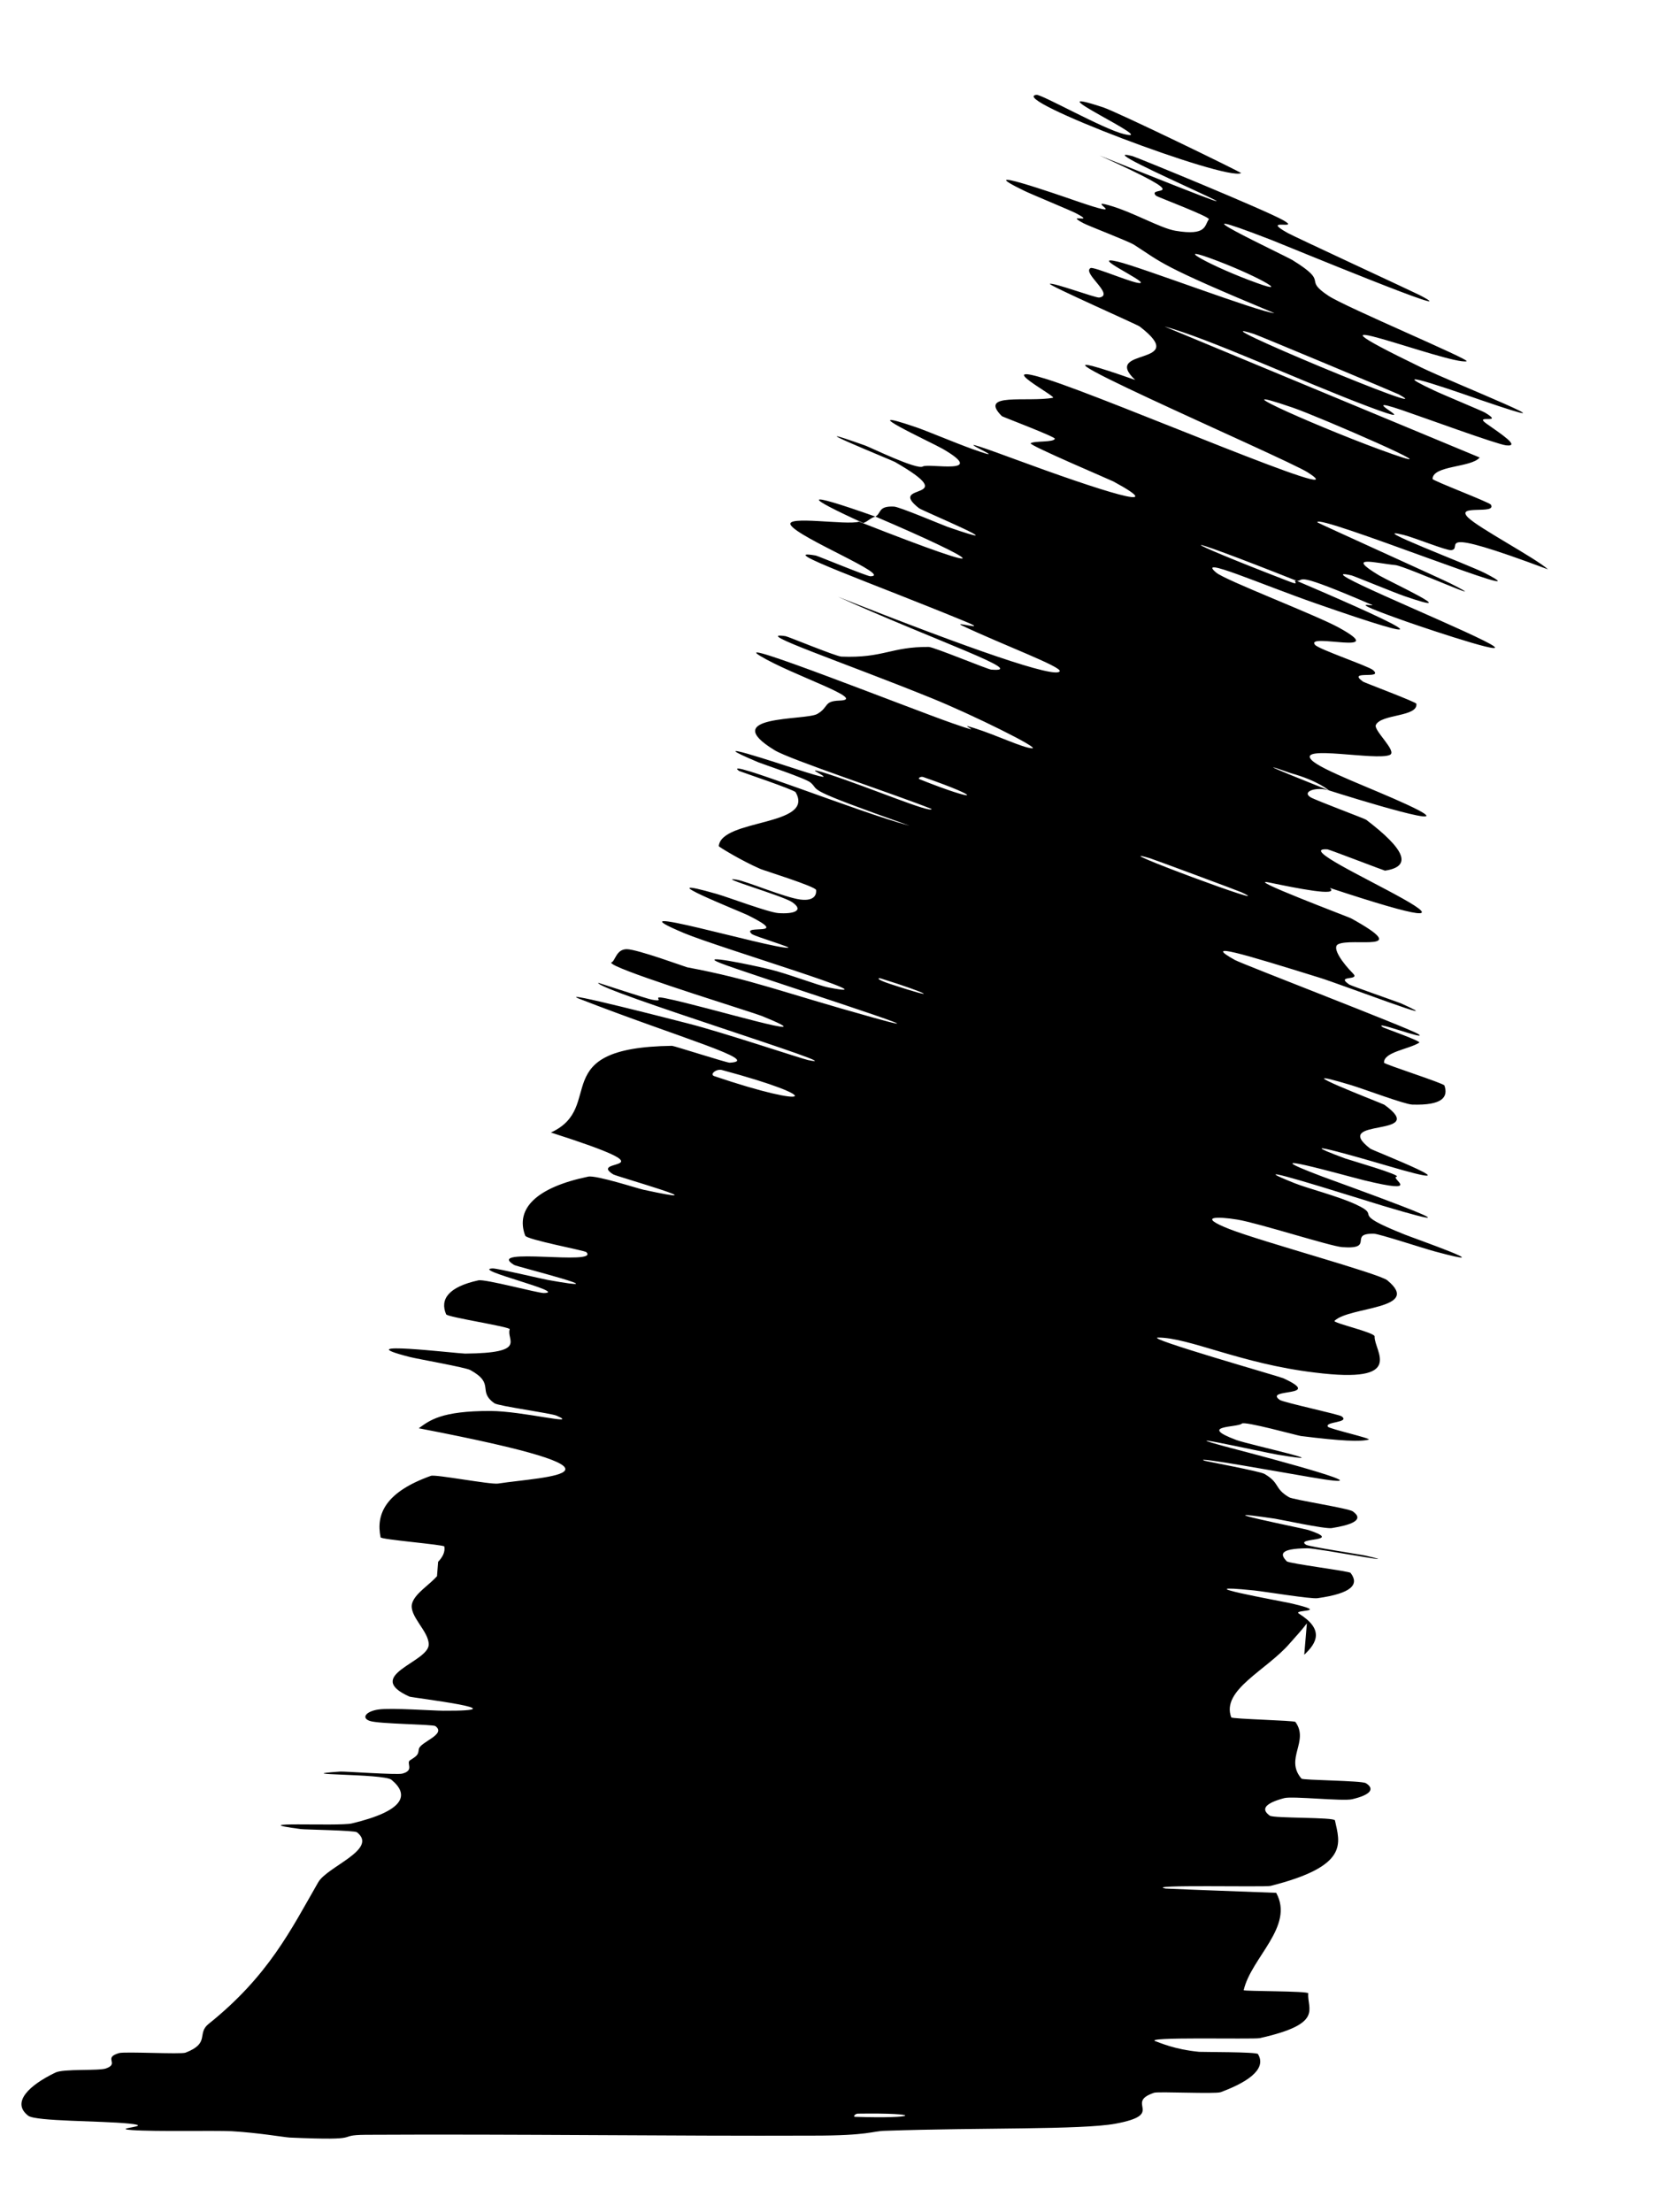 <?xml version="1.0" encoding="utf-8"?>
<svg xmlns="http://www.w3.org/2000/svg" fill="none" height="100%" overflow="visible" preserveAspectRatio="none" style="display: block;" viewBox="0 0 12 16" width="100%">
<path d="M0.204 15.302C0.078 15.205 0.215 15.079 0.401 14.99C0.459 14.961 0.715 14.979 0.767 14.96C0.867 14.924 0.742 14.884 0.861 14.849C0.902 14.837 1.309 14.859 1.342 14.846C1.523 14.776 1.421 14.708 1.509 14.638C1.942 14.291 2.104 13.958 2.301 13.615C2.365 13.5 2.739 13.376 2.582 13.252C2.564 13.238 2.206 13.233 2.177 13.229C1.728 13.17 2.448 13.211 2.545 13.188C2.927 13.097 2.964 12.981 2.831 12.872C2.773 12.826 2.063 12.84 2.462 12.813C2.489 12.811 2.868 12.838 2.909 12.828C3.001 12.805 2.935 12.751 2.966 12.731C3.027 12.694 3.024 12.686 3.03 12.649C3.041 12.598 3.232 12.544 3.149 12.484C3.13 12.471 2.741 12.469 2.676 12.447C2.611 12.426 2.646 12.377 2.738 12.364C2.831 12.351 3.136 12.373 3.206 12.373C3.797 12.376 2.982 12.279 2.962 12.271C2.624 12.119 3.096 12.024 3.101 11.896C3.104 11.798 2.955 11.688 2.981 11.596C3.002 11.525 3.103 11.465 3.161 11.4L3.169 11.296C3.201 11.262 3.221 11.226 3.214 11.185C3.212 11.172 2.756 11.135 2.753 11.119C2.718 10.95 2.789 10.791 3.117 10.674C3.15 10.662 3.545 10.738 3.602 10.73C3.942 10.678 4.746 10.66 3.029 10.33C3.107 10.274 3.19 10.204 3.547 10.205C3.777 10.205 4.202 10.315 4.026 10.239C3.986 10.221 3.607 10.17 3.576 10.149C3.45 10.059 3.585 10.01 3.402 9.909C3.364 9.889 3.026 9.83 2.966 9.815C2.48 9.691 3.303 9.789 3.364 9.79C3.821 9.786 3.66 9.692 3.687 9.614C3.693 9.596 3.237 9.527 3.227 9.506C3.181 9.399 3.241 9.308 3.461 9.26C3.51 9.25 3.89 9.352 3.933 9.352C4.12 9.349 3.398 9.18 3.564 9.174C3.598 9.173 3.925 9.251 3.961 9.257C4.532 9.36 3.735 9.16 3.719 9.149C3.496 9.014 4.342 9.157 4.241 9.056C4.228 9.044 3.81 8.966 3.799 8.937C3.725 8.74 3.883 8.587 4.255 8.51C4.312 8.498 4.616 8.597 4.655 8.605C5.257 8.735 4.464 8.51 4.436 8.494C4.237 8.371 4.921 8.491 3.985 8.191C4.388 8.006 3.938 7.576 4.861 7.564C4.872 7.563 5.258 7.687 5.278 7.686C5.52 7.673 4.912 7.505 4.191 7.224C4.01 7.153 4.913 7.386 4.979 7.403C5.224 7.465 5.797 7.657 5.845 7.667C6.221 7.745 4.311 7.159 4.327 7.108C4.33 7.108 4.679 7.224 4.715 7.23C4.829 7.252 4.693 7.195 4.818 7.221C5.107 7.279 6.035 7.561 5.51 7.348C5.451 7.324 4.631 7.072 4.454 6.986C4.427 6.973 4.415 6.963 4.424 6.96C4.451 6.949 4.457 6.865 4.534 6.865C4.611 6.866 4.954 6.992 4.97 6.996C5.448 7.086 5.631 7.169 6.32 7.361C7.007 7.552 5.389 7.037 5.212 6.966C5.036 6.896 5.429 6.977 5.564 7.01C5.699 7.042 5.915 7.127 5.993 7.142C6.499 7.242 5.2 6.854 4.951 6.75C4.36 6.502 5.569 6.859 5.7 6.855C5.735 6.854 5.46 6.773 5.438 6.755C5.354 6.681 5.735 6.781 5.409 6.619C5.356 6.593 4.652 6.313 5.186 6.466C5.264 6.488 5.558 6.599 5.63 6.604C5.739 6.612 5.82 6.587 5.73 6.525C5.664 6.479 5.166 6.336 5.327 6.362C5.399 6.373 5.678 6.492 5.789 6.506C5.9 6.52 5.906 6.461 5.903 6.437C5.901 6.412 5.526 6.296 5.501 6.285C5.362 6.225 5.197 6.123 5.199 6.12C5.217 5.921 5.898 5.977 5.755 5.73C5.744 5.711 5.352 5.58 5.346 5.576C5.2 5.47 6.221 5.879 6.579 5.972C5.788 5.692 5.938 5.724 5.863 5.66C5.827 5.629 5.518 5.527 5.487 5.514C5.031 5.322 5.637 5.523 5.761 5.563C6.218 5.712 5.691 5.501 5.996 5.6C6.299 5.699 6.734 5.884 6.739 5.851C6.46 5.74 5.714 5.494 5.603 5.426C5.184 5.17 5.825 5.212 5.911 5.164C5.998 5.114 5.955 5.071 6.072 5.067C6.285 5.061 5.729 4.884 5.497 4.743C5.265 4.601 6.598 5.13 6.889 5.231C7.18 5.333 6.886 5.214 7.047 5.266C7.209 5.317 7.398 5.409 7.465 5.412C7.532 5.416 7.038 5.171 6.74 5.05C6.107 4.793 5.427 4.564 5.682 4.601C5.698 4.603 6.046 4.747 6.086 4.749C6.392 4.761 6.443 4.677 6.718 4.679C6.756 4.68 7.143 4.841 7.17 4.843C7.448 4.866 6.778 4.639 6.061 4.316C7.033 4.701 7.638 4.909 7.665 4.855C7.682 4.823 7.254 4.664 6.962 4.526C6.874 4.485 7.176 4.574 6.977 4.493C6.328 4.225 5.587 3.963 5.901 4.018C5.916 4.021 6.271 4.168 6.296 4.168C6.46 4.166 5.779 3.892 5.72 3.798C5.674 3.725 6.125 3.801 6.214 3.773C7.308 4.204 7.077 4.054 6.332 3.736C6.376 3.713 6.349 3.658 6.467 3.664C6.507 3.666 6.821 3.799 6.855 3.811C7.401 4 6.674 3.695 6.648 3.676C6.401 3.484 6.984 3.635 6.473 3.341C6.454 3.33 5.698 3.023 6.26 3.223C6.298 3.237 6.633 3.4 6.675 3.374C6.716 3.348 7.151 3.44 6.82 3.247C6.74 3.201 6.138 2.923 6.629 3.091C6.695 3.113 6.911 3.204 7.034 3.248C7.425 3.387 6.663 3.071 7.321 3.314C7.979 3.557 8.481 3.714 8.053 3.482C8.041 3.475 7.439 3.219 7.455 3.206C7.482 3.187 7.623 3.201 7.63 3.173C7.633 3.159 7.253 3.015 7.247 3.01C7.072 2.836 7.432 2.911 7.616 2.877C7.65 2.871 7.158 2.612 7.577 2.744C8.035 2.889 9.866 3.678 9.46 3.417C9.297 3.312 6.973 2.313 8.211 2.748C7.958 2.509 8.624 2.653 8.243 2.361C8.226 2.348 7.58 2.062 7.594 2.053C7.616 2.041 7.926 2.156 7.951 2.152C8.066 2.134 7.826 1.975 7.888 1.939C7.911 1.925 8.224 2.063 8.251 2.046C8.279 2.029 7.87 1.841 8.084 1.892C8.247 1.93 9.106 2.257 9.218 2.265C8.382 1.917 8.409 1.902 8.204 1.771C8.164 1.745 7.87 1.633 7.836 1.614C7.692 1.537 7.939 1.624 7.782 1.542C7.744 1.522 7.458 1.404 7.411 1.381C7 1.182 7.659 1.41 7.774 1.45C8.209 1.6 7.843 1.434 8.019 1.484C8.194 1.533 8.391 1.65 8.502 1.669C8.732 1.708 8.711 1.629 8.744 1.586C8.756 1.569 8.369 1.423 8.362 1.416C8.282 1.336 8.704 1.465 7.954 1.125C9.928 1.917 7.774 1.022 8.191 1.129C8.224 1.138 9.155 1.52 9.284 1.594C9.413 1.668 9.112 1.572 9.314 1.685C9.362 1.712 10.217 2.108 10.268 2.134C10.666 2.341 9.277 1.767 9.2 1.737C8.369 1.415 9.289 1.845 9.35 1.882C9.627 2.053 9.415 2.011 9.61 2.14C9.736 2.223 10.644 2.604 10.608 2.613C10.488 2.642 9.21 2.139 10.283 2.659C10.512 2.77 11.512 3.168 10.71 2.893C10.659 2.876 9.929 2.616 10.373 2.824C10.429 2.851 10.718 2.971 10.741 2.984C10.889 3.073 10.652 2.993 10.752 3.064C10.852 3.135 11.004 3.233 10.894 3.221C10.828 3.214 10.279 3.013 10.143 2.967C9.753 2.834 10.367 3.117 9.899 2.941C9.43 2.765 8.738 2.445 8.422 2.361C9.175 2.673 9.946 2.995 10.703 3.309C10.642 3.383 10.364 3.365 10.362 3.464C10.363 3.477 10.772 3.632 10.784 3.65C10.828 3.724 10.523 3.646 10.618 3.742C10.693 3.818 11.105 4.035 11.197 4.118C10.324 3.791 10.593 3.968 10.497 3.979C10.463 3.983 10.233 3.889 10.153 3.869C9.859 3.796 10.63 4.087 10.745 4.147C11.239 4.403 9.509 3.705 9.529 3.778C9.53 3.782 10.436 4.191 10.492 4.22C10.853 4.403 10.169 4.095 10.093 4.087C9.954 4.074 9.723 4.01 9.976 4.162C10.051 4.206 10.614 4.468 10.16 4.312C10.1 4.292 9.796 4.167 9.777 4.162C9.461 4.088 10.418 4.476 10.732 4.633C11.046 4.789 10.368 4.564 10.174 4.496C9.673 4.319 9.97 4.395 9.922 4.374C9.352 4.129 9.439 4.198 9.382 4.202C8.441 3.828 8.485 3.882 9.326 4.206C9.417 4.242 9.337 4.189 9.382 4.202C10.295 4.592 10.4 4.672 9.523 4.366C9.112 4.223 8.648 4.017 8.798 4.142C8.865 4.198 9.516 4.447 9.684 4.539C10.067 4.75 9.437 4.573 9.512 4.664C9.539 4.696 9.901 4.819 9.931 4.846C10.014 4.918 9.736 4.842 9.859 4.93C9.871 4.938 10.245 5.078 10.245 5.09C10.257 5.186 9.991 5.163 9.952 5.243C9.933 5.282 10.11 5.435 10.053 5.46C9.956 5.504 9.379 5.384 9.487 5.497C9.556 5.569 9.932 5.705 10.179 5.82C10.658 6.043 9.754 5.762 9.614 5.717C9.61 5.716 9.535 5.647 9.337 5.592C8.934 5.449 9.613 5.716 9.614 5.717C9.524 5.688 9.413 5.724 9.479 5.766C9.515 5.788 9.87 5.92 9.882 5.929C10.163 6.143 10.218 6.267 10.018 6.297C10.01 6.296 9.615 6.144 9.602 6.143C9.405 6.13 9.877 6.348 10.148 6.5C10.419 6.652 10.31 6.65 9.619 6.422C9.693 6.488 9.374 6.423 9.181 6.383C8.988 6.343 9.759 6.634 9.773 6.642C10.234 6.897 9.776 6.778 9.678 6.83C9.631 6.855 9.716 6.97 9.786 7.04C9.843 7.096 9.655 7.05 9.76 7.121C9.774 7.13 10.121 7.251 10.134 7.257C10.535 7.438 9.697 7.118 9.544 7.071C8.987 6.898 8.69 6.808 8.932 6.943C8.988 6.974 10.194 7.437 10.259 7.479C10.341 7.534 9.908 7.37 10.005 7.431C10.013 7.436 10.283 7.531 10.266 7.541C10.191 7.589 10.008 7.608 10.011 7.686C10.01 7.697 10.442 7.834 10.448 7.851C10.476 7.933 10.437 7.996 10.215 7.989C10.159 7.987 9.862 7.875 9.772 7.848C9.226 7.684 9.999 7.981 10.013 7.99C10.351 8.232 9.612 8.079 9.912 8.308C9.93 8.321 10.757 8.645 10.027 8.429C9.978 8.415 9.231 8.194 9.731 8.379C9.762 8.39 10.148 8.501 10.101 8.511C10.055 8.522 10.298 8.641 9.869 8.537C9.734 8.504 8.986 8.291 9.566 8.51C9.606 8.526 10.926 8.997 10 8.72C9.873 8.682 9.178 8.46 9.229 8.498C9.24 8.506 9.281 8.524 9.363 8.557C9.457 8.595 9.679 8.651 9.809 8.712C10.009 8.805 9.737 8.76 10.161 8.929C10.236 8.959 10.891 9.189 10.382 9.052C10.302 9.031 9.978 8.924 9.938 8.923C9.748 8.919 9.95 9.038 9.709 9.02C9.624 9.014 9.099 8.845 8.951 8.821C8.804 8.797 8.656 8.796 8.892 8.889C9.127 8.981 9.976 9.211 10.035 9.26C10.291 9.471 9.761 9.448 9.653 9.553C9.637 9.568 9.945 9.637 9.943 9.666C9.938 9.772 10.179 10.011 9.51 9.927C8.974 9.863 8.602 9.674 8.377 9.674C8.269 9.675 9.253 9.955 9.282 9.968C9.585 10.107 9.135 10.039 9.257 10.125C9.282 10.143 9.688 10.23 9.705 10.244C9.767 10.291 9.58 10.281 9.605 10.319C9.618 10.335 9.927 10.405 9.9 10.412C9.84 10.428 9.705 10.423 9.409 10.386C9.382 10.382 9.002 10.277 8.983 10.296C8.953 10.326 8.657 10.308 8.943 10.415C9.029 10.447 9.735 10.602 9.242 10.521C9.139 10.504 8.291 10.314 9.018 10.503C9.139 10.535 10.118 10.794 9.475 10.683C9.306 10.655 8.606 10.527 8.713 10.565C8.73 10.57 9.112 10.641 9.146 10.66C9.262 10.728 9.213 10.763 9.324 10.829C9.354 10.847 9.752 10.908 9.785 10.931C9.876 10.995 9.765 11.031 9.633 11.052C9.584 11.06 9.258 10.989 9.222 10.984C8.639 10.898 9.419 11.052 9.464 11.066C9.73 11.154 9.357 11.119 9.448 11.173C9.472 11.187 9.848 11.244 9.881 11.252C10.203 11.327 9.534 11.198 9.458 11.198C9.242 11.2 9.265 11.247 9.307 11.292C9.323 11.309 9.76 11.363 9.769 11.376C9.833 11.459 9.78 11.524 9.53 11.559C9.482 11.566 9.148 11.511 9.071 11.503C8.532 11.448 9.26 11.579 9.328 11.594C9.643 11.666 9.344 11.638 9.396 11.671C9.578 11.785 9.527 11.881 9.434 11.968L9.453 11.741C9.414 11.793 9.368 11.841 9.329 11.886C9.161 12.081 8.831 12.223 8.906 12.421C8.91 12.433 9.361 12.443 9.37 12.454C9.472 12.595 9.29 12.72 9.414 12.864C9.423 12.876 9.851 12.878 9.88 12.897C9.944 12.937 9.918 12.981 9.78 13.013C9.714 13.029 9.349 12.989 9.289 13.005C9.15 13.042 9.118 13.085 9.185 13.132C9.214 13.152 9.652 13.142 9.656 13.166C9.692 13.332 9.761 13.496 9.19 13.64C9.151 13.65 8.263 13.629 8.432 13.659C8.678 13.67 8.968 13.68 9.231 13.69C9.365 13.933 9.05 14.158 8.996 14.394C8.994 14.403 9.465 14.399 9.463 14.417C9.453 14.53 9.581 14.637 9.111 14.741C9.066 14.751 8.238 14.729 8.363 14.765C8.385 14.772 8.495 14.823 8.674 14.84C8.701 14.842 9.088 14.84 9.099 14.856C9.156 14.949 9.066 15.044 8.829 15.132C8.79 15.146 8.379 15.126 8.348 15.136C8.128 15.21 8.44 15.291 8.067 15.36C7.815 15.405 7.104 15.387 6.404 15.411C6.305 15.413 6.289 15.446 5.882 15.446C4.858 15.45 3.737 15.434 2.645 15.44C2.41 15.442 2.663 15.485 2.095 15.46C2.057 15.458 1.868 15.425 1.675 15.414C1.542 15.408 1.128 15.418 0.957 15.406C0.787 15.394 1.134 15.379 0.934 15.359C0.731 15.338 0.26 15.344 0.204 15.302ZM8.317 6.207C7.936 6.096 9.295 6.601 8.979 6.453C8.963 6.445 8.336 6.212 8.317 6.207ZM9.353 2.949C8.747 2.741 9.607 3.122 10.074 3.285C10.54 3.448 9.537 3.012 9.353 2.949ZM9.069 2.415C8.586 2.262 10.483 3.053 10.117 2.852C10.096 2.841 9.097 2.423 9.069 2.415ZM6.205 15.287C6.186 15.287 6.167 15.31 6.186 15.31C6.646 15.325 6.684 15.28 6.205 15.287ZM8.747 1.865C8.485 1.771 8.766 1.93 9.092 2.047C9.354 2.142 9.072 1.982 8.747 1.865ZM6.372 7.077C6.351 7.071 6.327 7.08 6.443 7.118C6.817 7.241 6.719 7.185 6.372 7.077ZM8.977 1.252C8.868 1.311 7.279 0.71 7.497 0.686C7.536 0.682 7.98 0.934 8.131 0.97C8.405 1.037 7.434 0.597 7.978 0.776C8.078 0.808 8.987 1.25 8.979 1.253C8.978 1.252 8.978 1.252 8.977 1.252ZM6.678 5.62C6.66 5.614 6.635 5.629 6.652 5.636C7.08 5.807 7.13 5.777 6.678 5.62ZM5.222 7.739C5.183 7.728 5.13 7.77 5.166 7.783C5.879 8.025 5.986 7.944 5.222 7.739ZM6.244 3.783C5.822 3.591 5.783 3.542 6.331 3.736C6.293 3.748 6.28 3.77 6.244 3.783Z" fill="black" id="Vector 65"/>
</svg>